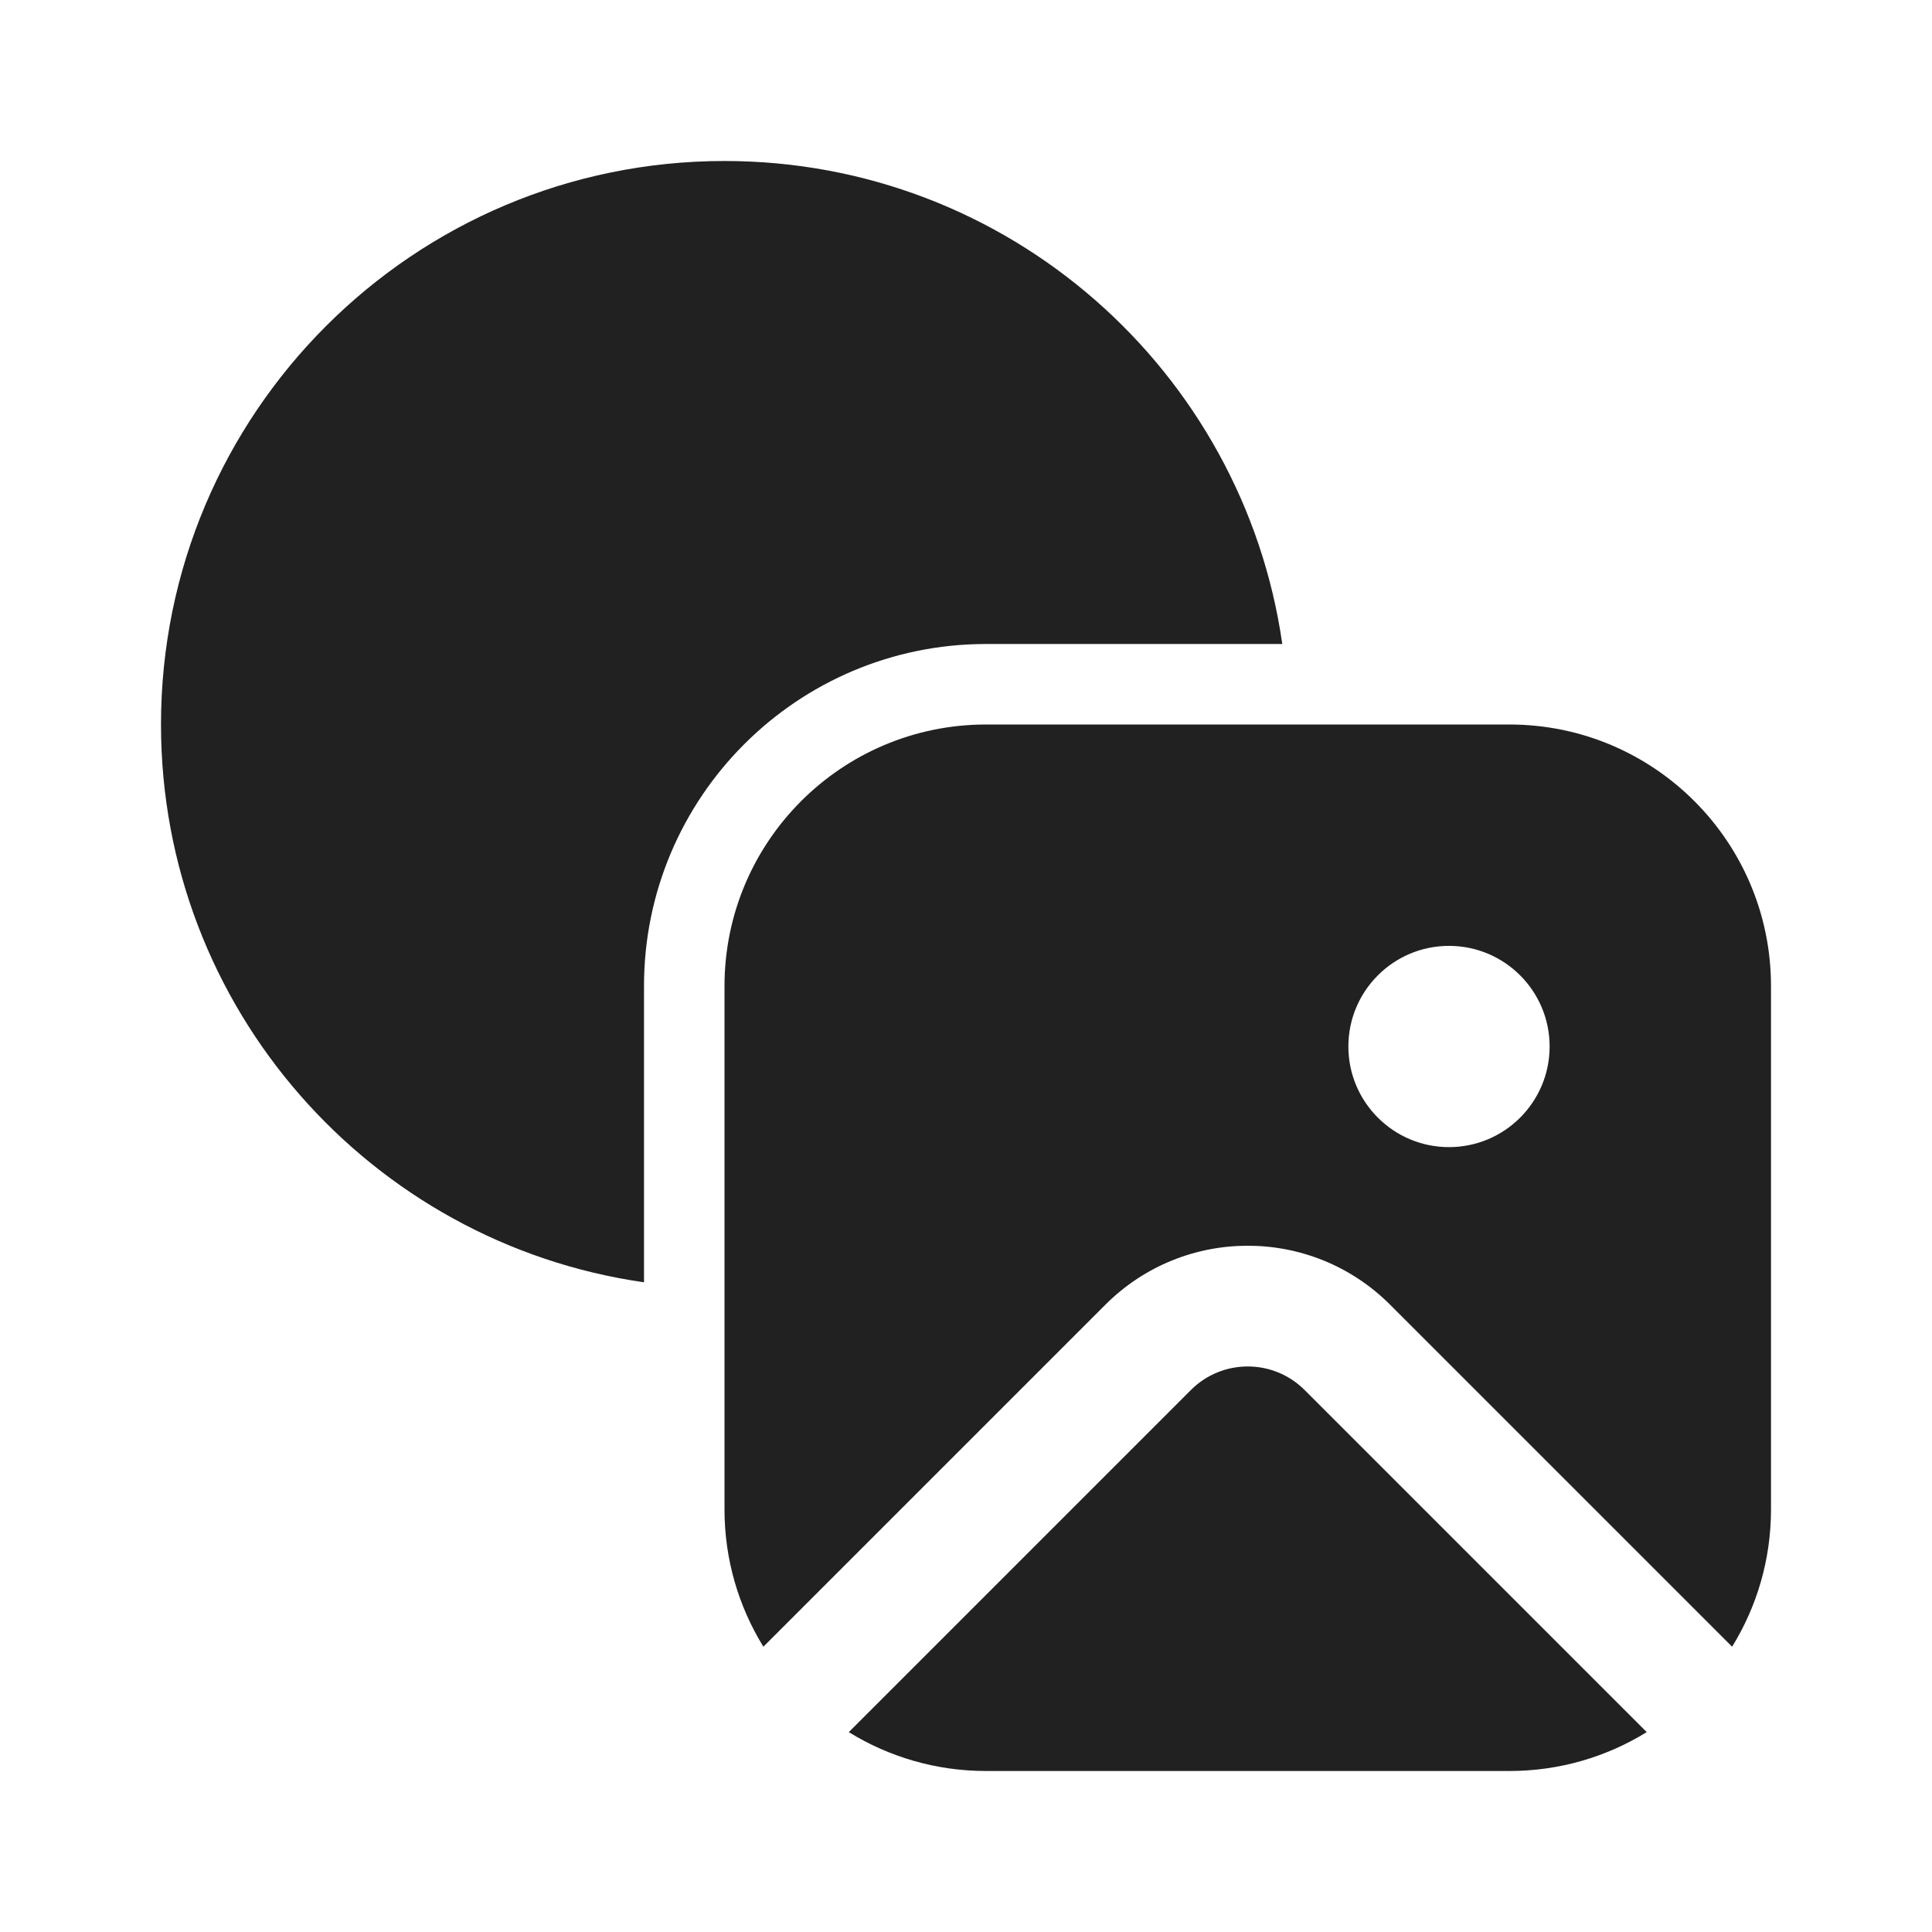 <svg width="24" height="24" viewBox="0 0 24 24" fill="none" xmlns="http://www.w3.org/2000/svg">
<path d="M12.25 8H15.929C15.444 4.608 12.527 2 9 2C5.134 2 2 5.134 2 9C2 12.527 4.608 15.444 8 15.929V12.25C8 9.903 9.903 8 12.25 8ZM12.25 9C10.455 9 9 10.455 9 12.25V18.75C9 19.376 9.177 19.96 9.483 20.456L13.732 16.207C14.709 15.231 16.291 15.231 17.268 16.207L21.517 20.456C21.823 19.96 22 19.376 22 18.75V12.25C22 10.455 20.545 9 18.75 9H12.25ZM20.456 21.517L16.207 17.268C15.817 16.877 15.183 16.877 14.793 17.268L10.544 21.517C11.04 21.823 11.624 22 12.25 22H18.75C19.376 22 19.96 21.823 20.456 21.517ZM19.25 13C19.25 13.69 18.69 14.25 18 14.25C17.31 14.25 16.75 13.69 16.75 13C16.75 12.31 17.31 11.75 18 11.75C18.69 11.75 19.25 12.31 19.25 13Z" fill="#212121"/>
</svg>
